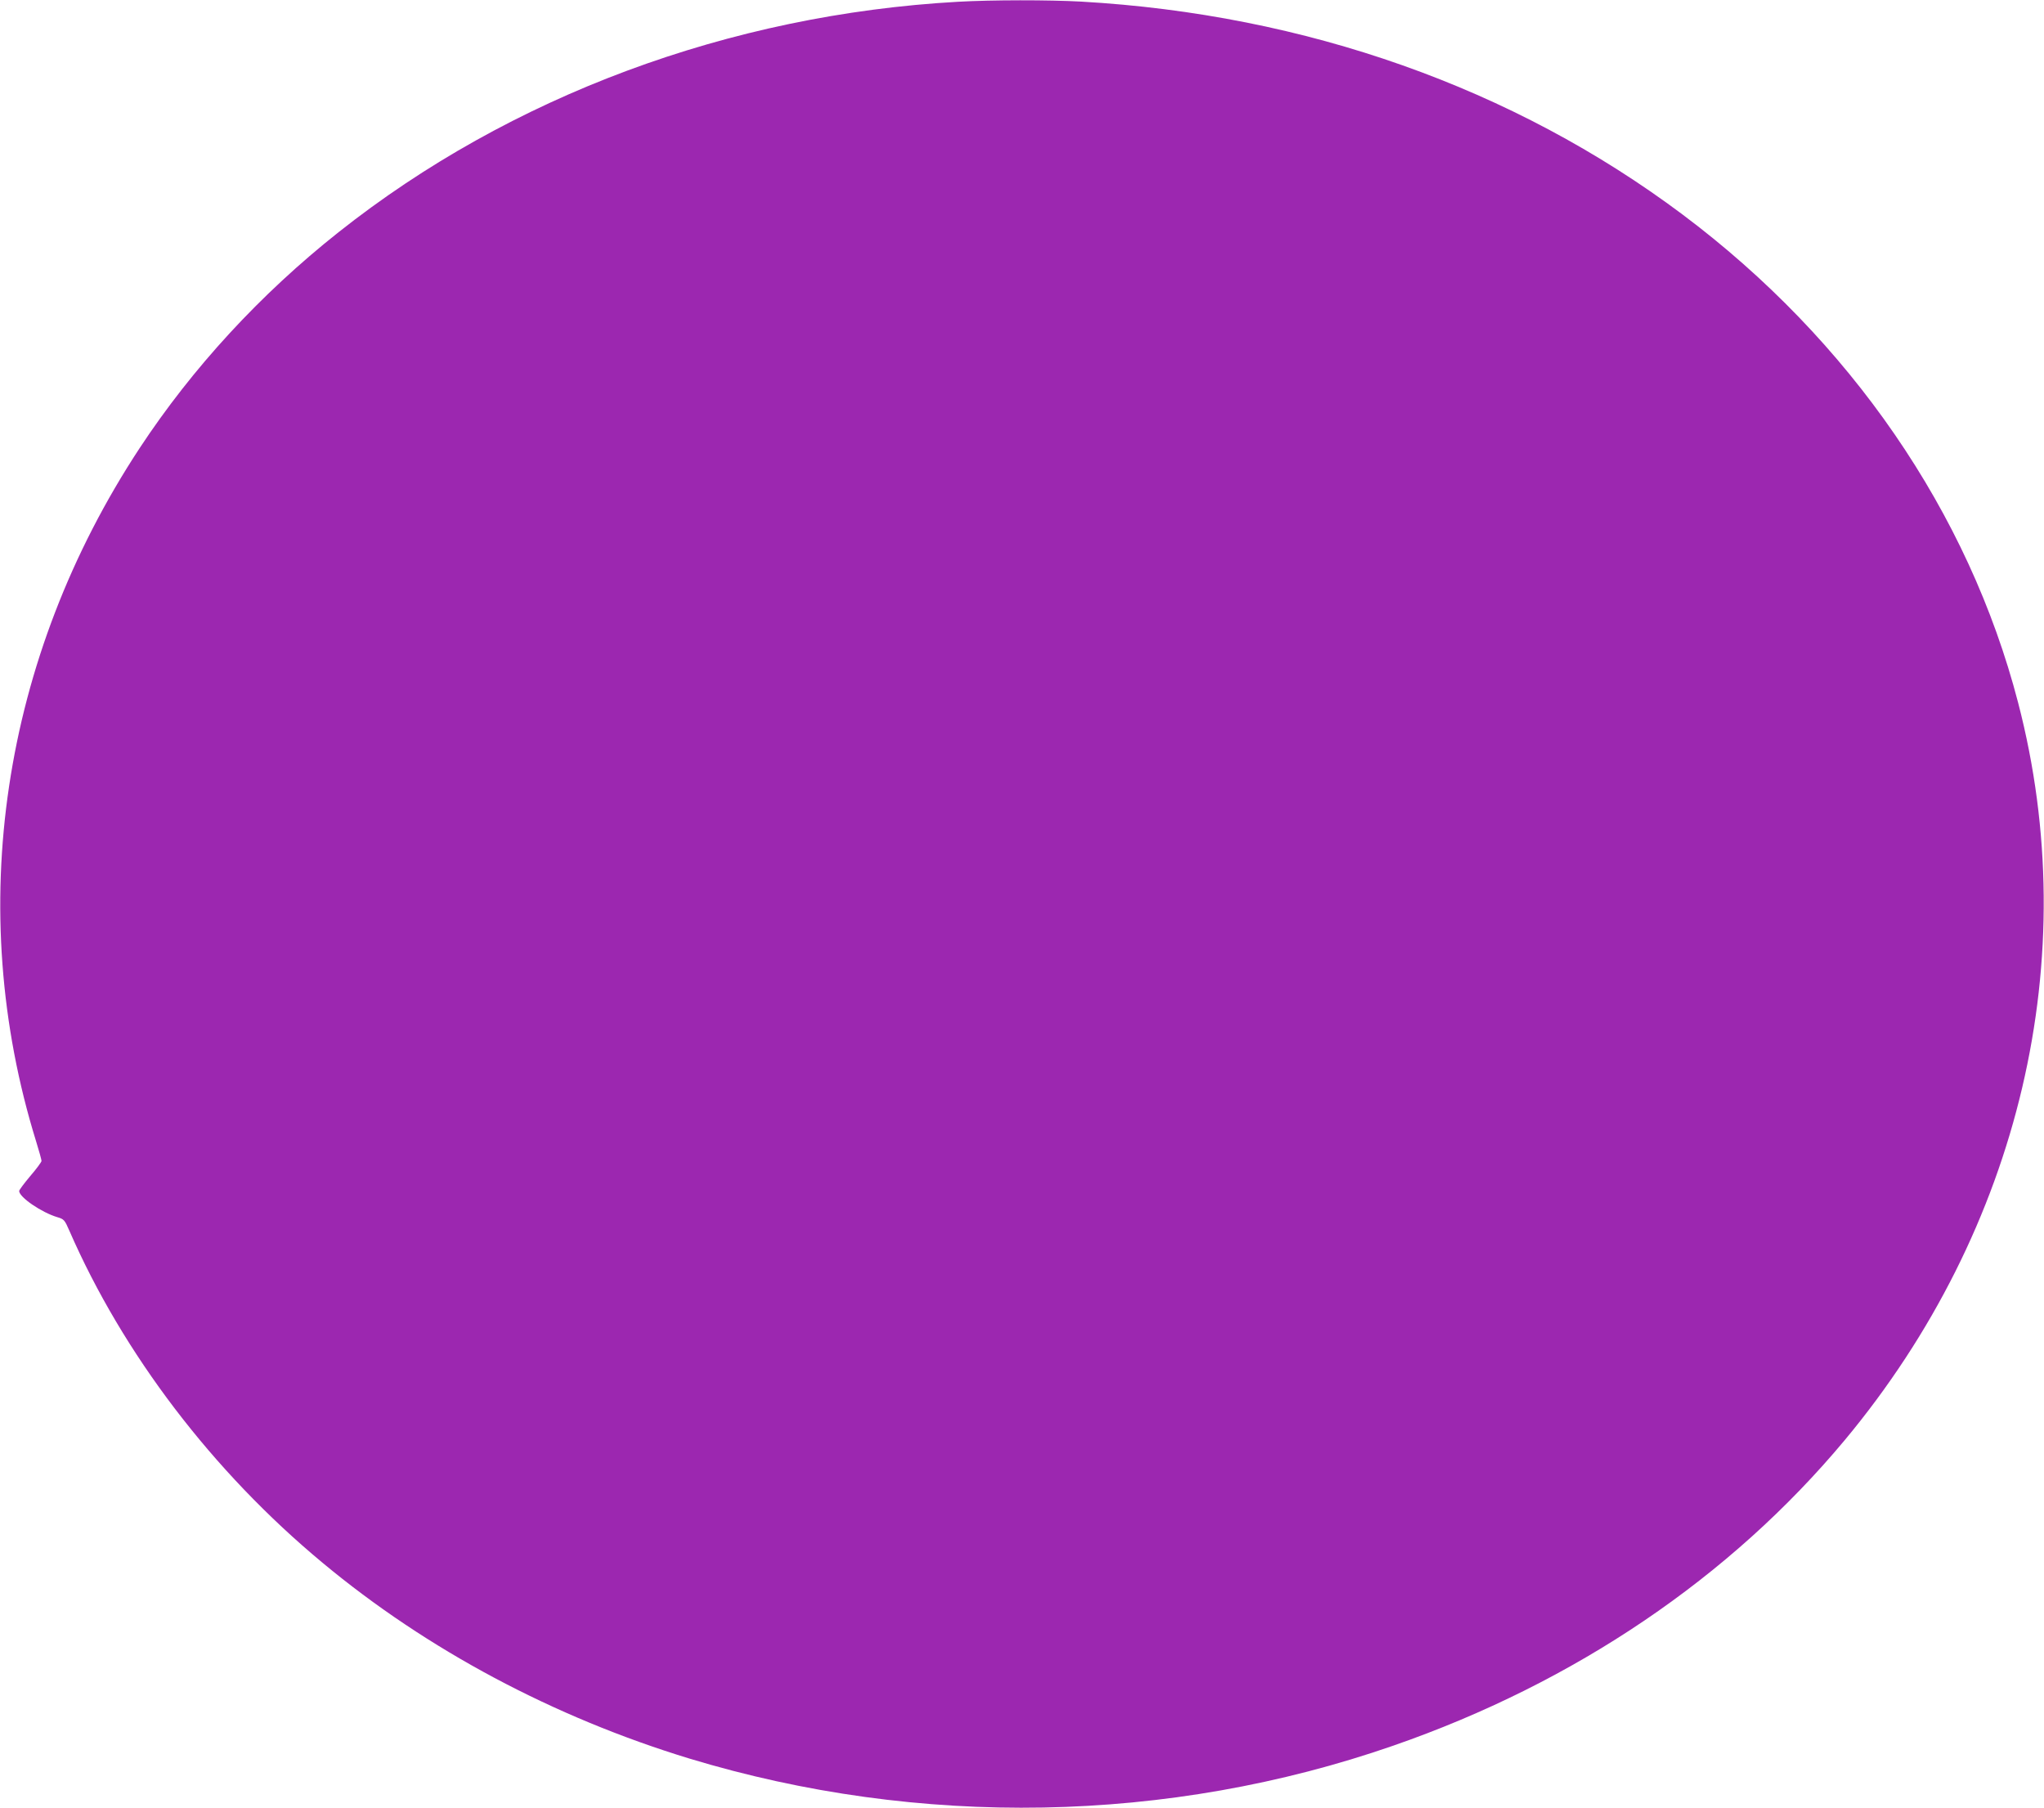 <?xml version="1.0" standalone="no"?>
<!DOCTYPE svg PUBLIC "-//W3C//DTD SVG 20010904//EN"
 "http://www.w3.org/TR/2001/REC-SVG-20010904/DTD/svg10.dtd">
<svg version="1.0" xmlns="http://www.w3.org/2000/svg"
 width="1280pt" height="1132pt" viewBox="0 0 1280 1132"
 preserveAspectRatio="xMidYMid meet">
<g transform="translate(0,1132) scale(0.1,-0.1)"
fill="#9c27b0" stroke="none">
<path d="M6000 11309 c-1432 -80 -2805 -591 -3880 -1443 -490 -388 -915 -850
-1245 -1351 -865 -1314 -1100 -2885 -649 -4341 19 -61 34 -116 34 -123 0 -6
-31 -49 -70 -94 -38 -45 -70 -88 -70 -94 0 -39 141 -135 239 -164 41 -12 46
-17 75 -84 336 -771 899 -1510 1586 -2080 655 -545 1448 -967 2298 -1226 1439
-436 2999 -408 4407 81 1136 394 2112 1055 2828 1914 1099 1320 1500 3022
1085 4616 -309 1191 -1052 2271 -2103 3058 -1058 792 -2359 1252 -3765 1332
-201 11 -558 11 -770 -1z"/>
</g>
</svg>
